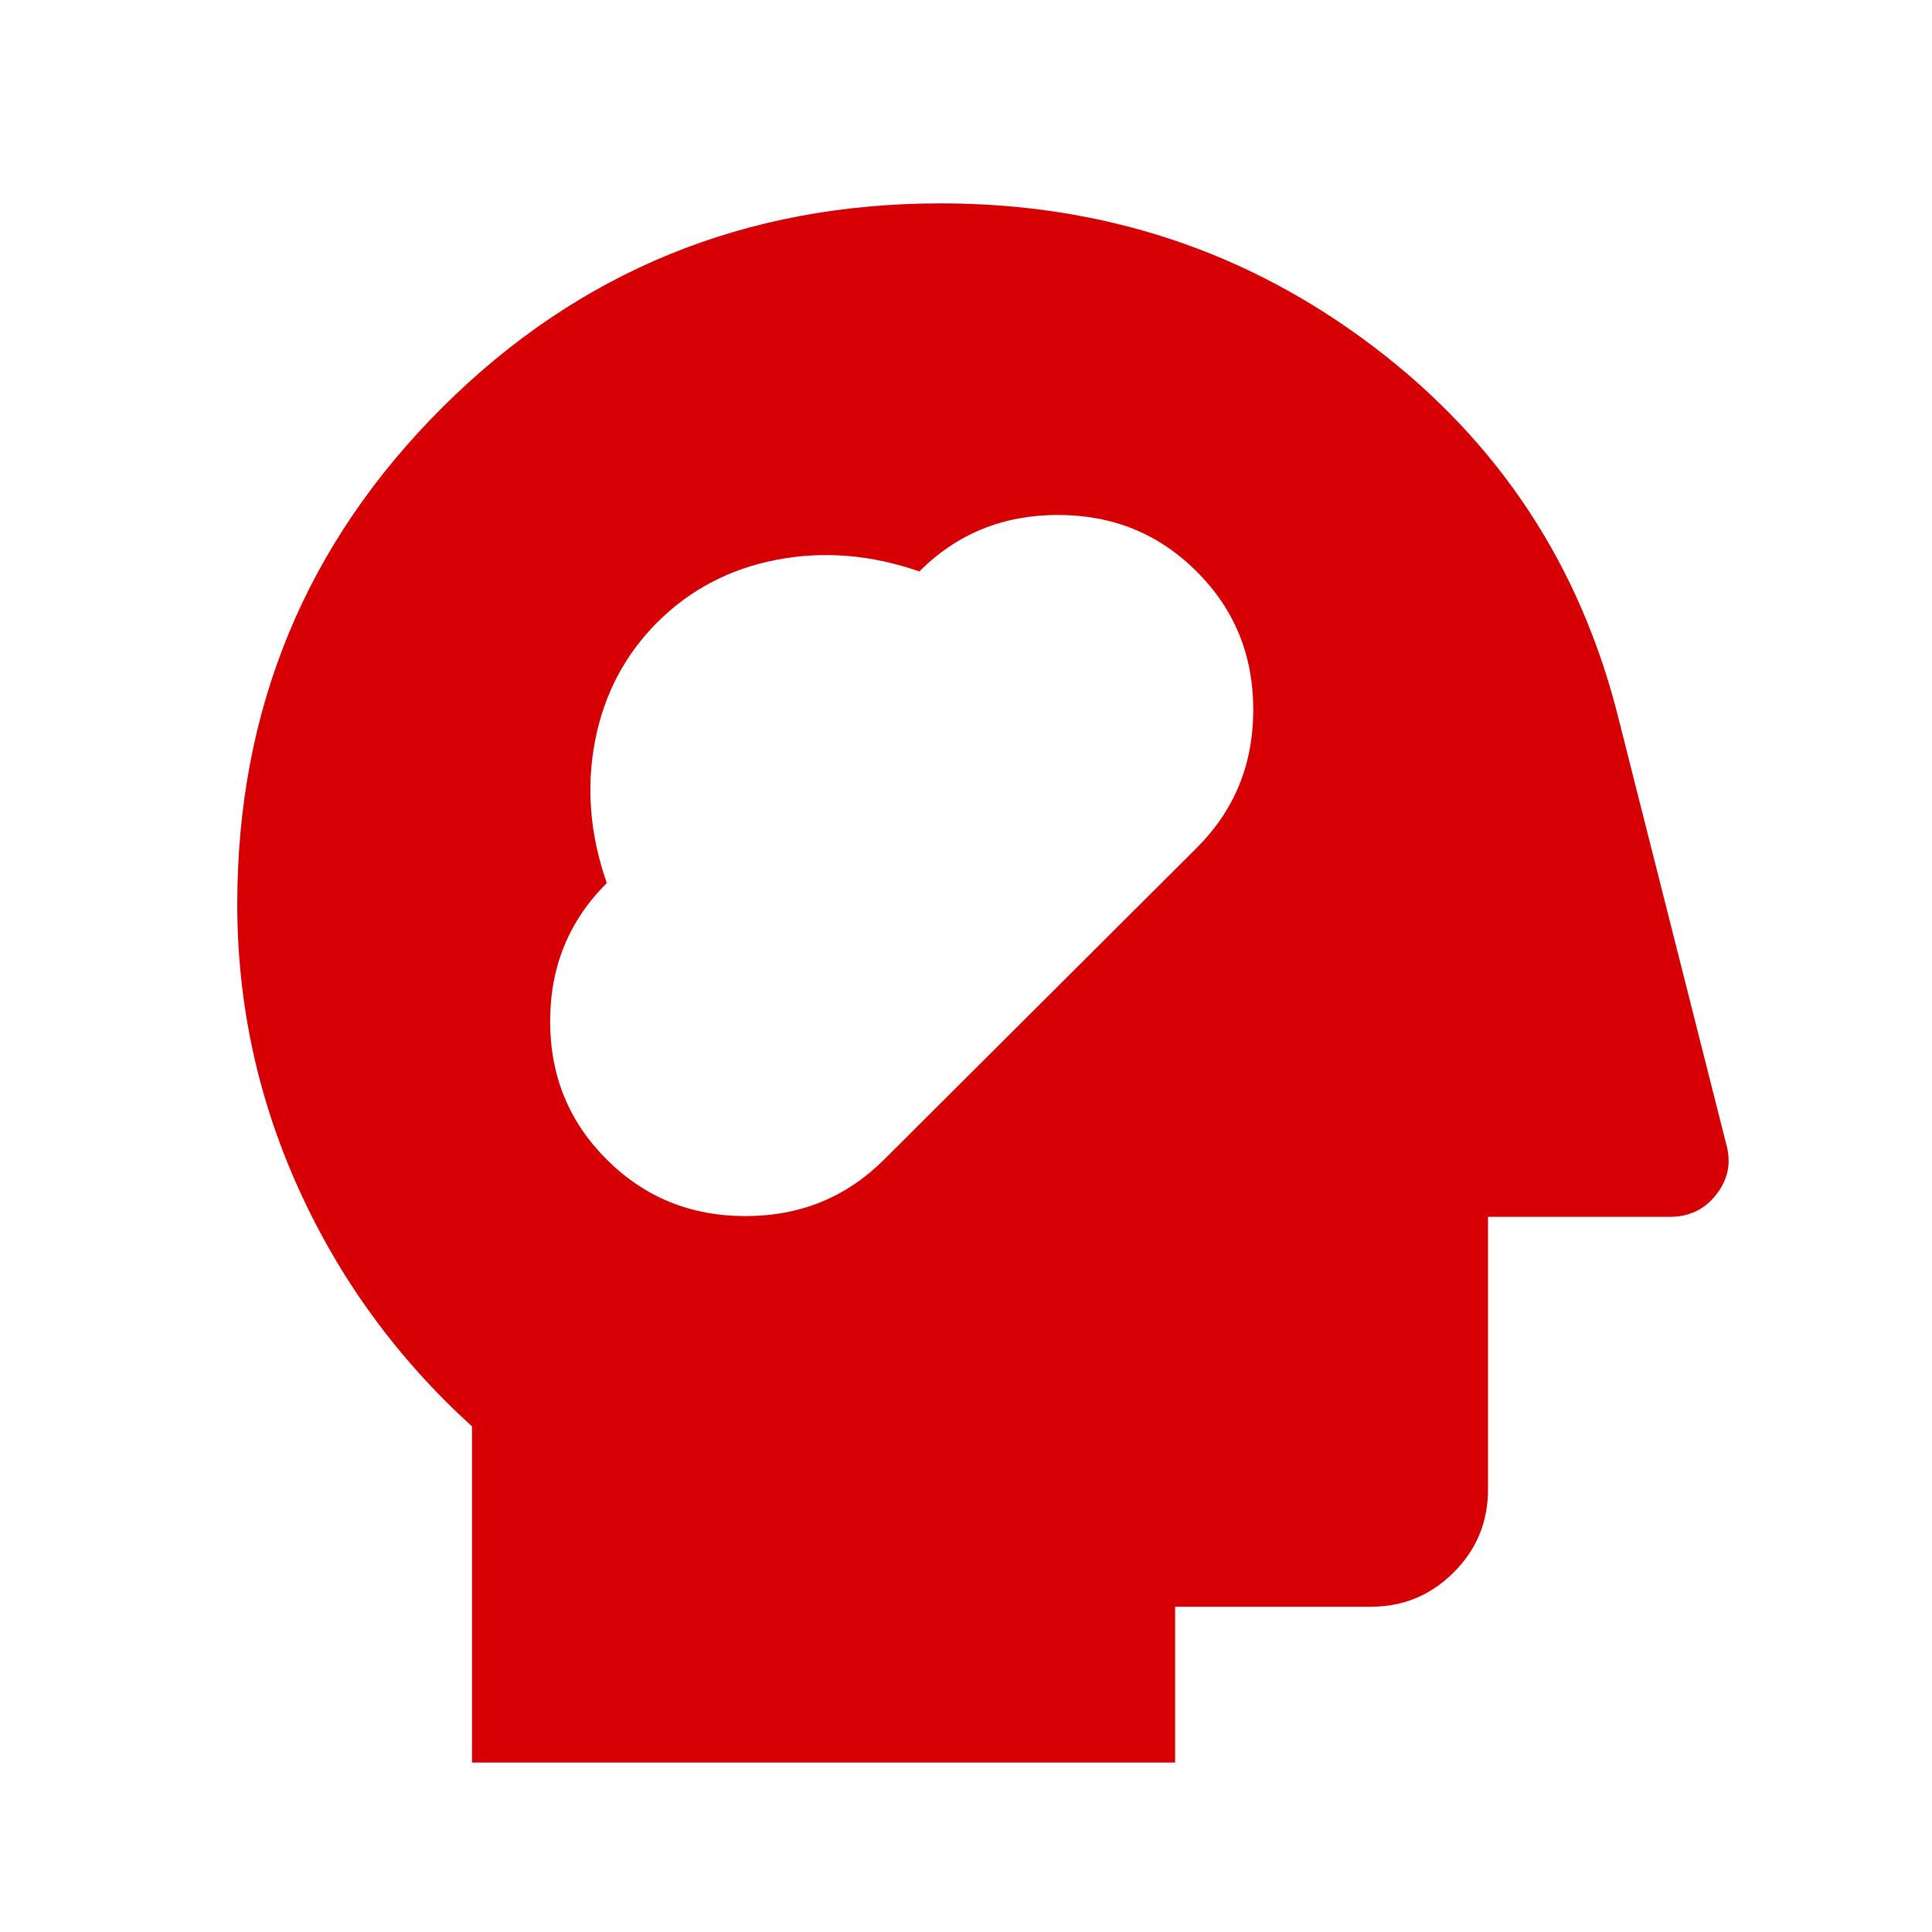 <svg width="57" height="57" viewBox="0 0 57 57" fill="none" xmlns="http://www.w3.org/2000/svg">
<g clip-path="url(#clip0_4374_21041)">
<path d="M13.926 51.965V42.083C11.736 40.095 10.031 37.762 8.821 35.096C7.611 32.43 7 29.626 7 26.673C7 20.927 9.017 16.044 13.05 12.021C17.084 8 21.993 6 27.755 6C32.561 6 36.813 7.413 40.524 10.229C44.235 13.044 46.644 16.71 47.762 21.238L50.931 33.763C51.081 34.303 50.988 34.786 50.643 35.234C50.297 35.682 49.836 35.901 49.26 35.901H43.901V43.944C43.901 44.898 43.567 45.714 42.887 46.392C42.207 47.07 41.4 47.404 40.432 47.404H34.67V52H13.926V51.965ZM17.902 34.211C19.02 35.326 20.38 35.878 21.993 35.878C23.607 35.878 24.966 35.326 26.084 34.211L35.304 25.018C36.422 23.904 36.975 22.548 36.975 20.939C36.975 19.33 36.422 17.974 35.304 16.859C34.186 15.745 32.826 15.193 31.213 15.193C29.599 15.193 28.239 15.745 27.122 16.859C25.704 16.365 24.298 16.25 22.915 16.515C21.532 16.779 20.357 17.399 19.4 18.353C18.444 19.307 17.821 20.479 17.556 21.858C17.291 23.237 17.407 24.639 17.902 26.052C16.784 27.167 16.231 28.523 16.231 30.132C16.231 31.741 16.784 33.097 17.902 34.211Z" fill="#D60004"/>
</g>
<defs>
<clipPath id="clip0_4374_21041">
<rect width="56" height="56" fill="white" transform="translate(0.5 0.5)"/>
</clipPath>
</defs>
</svg>
